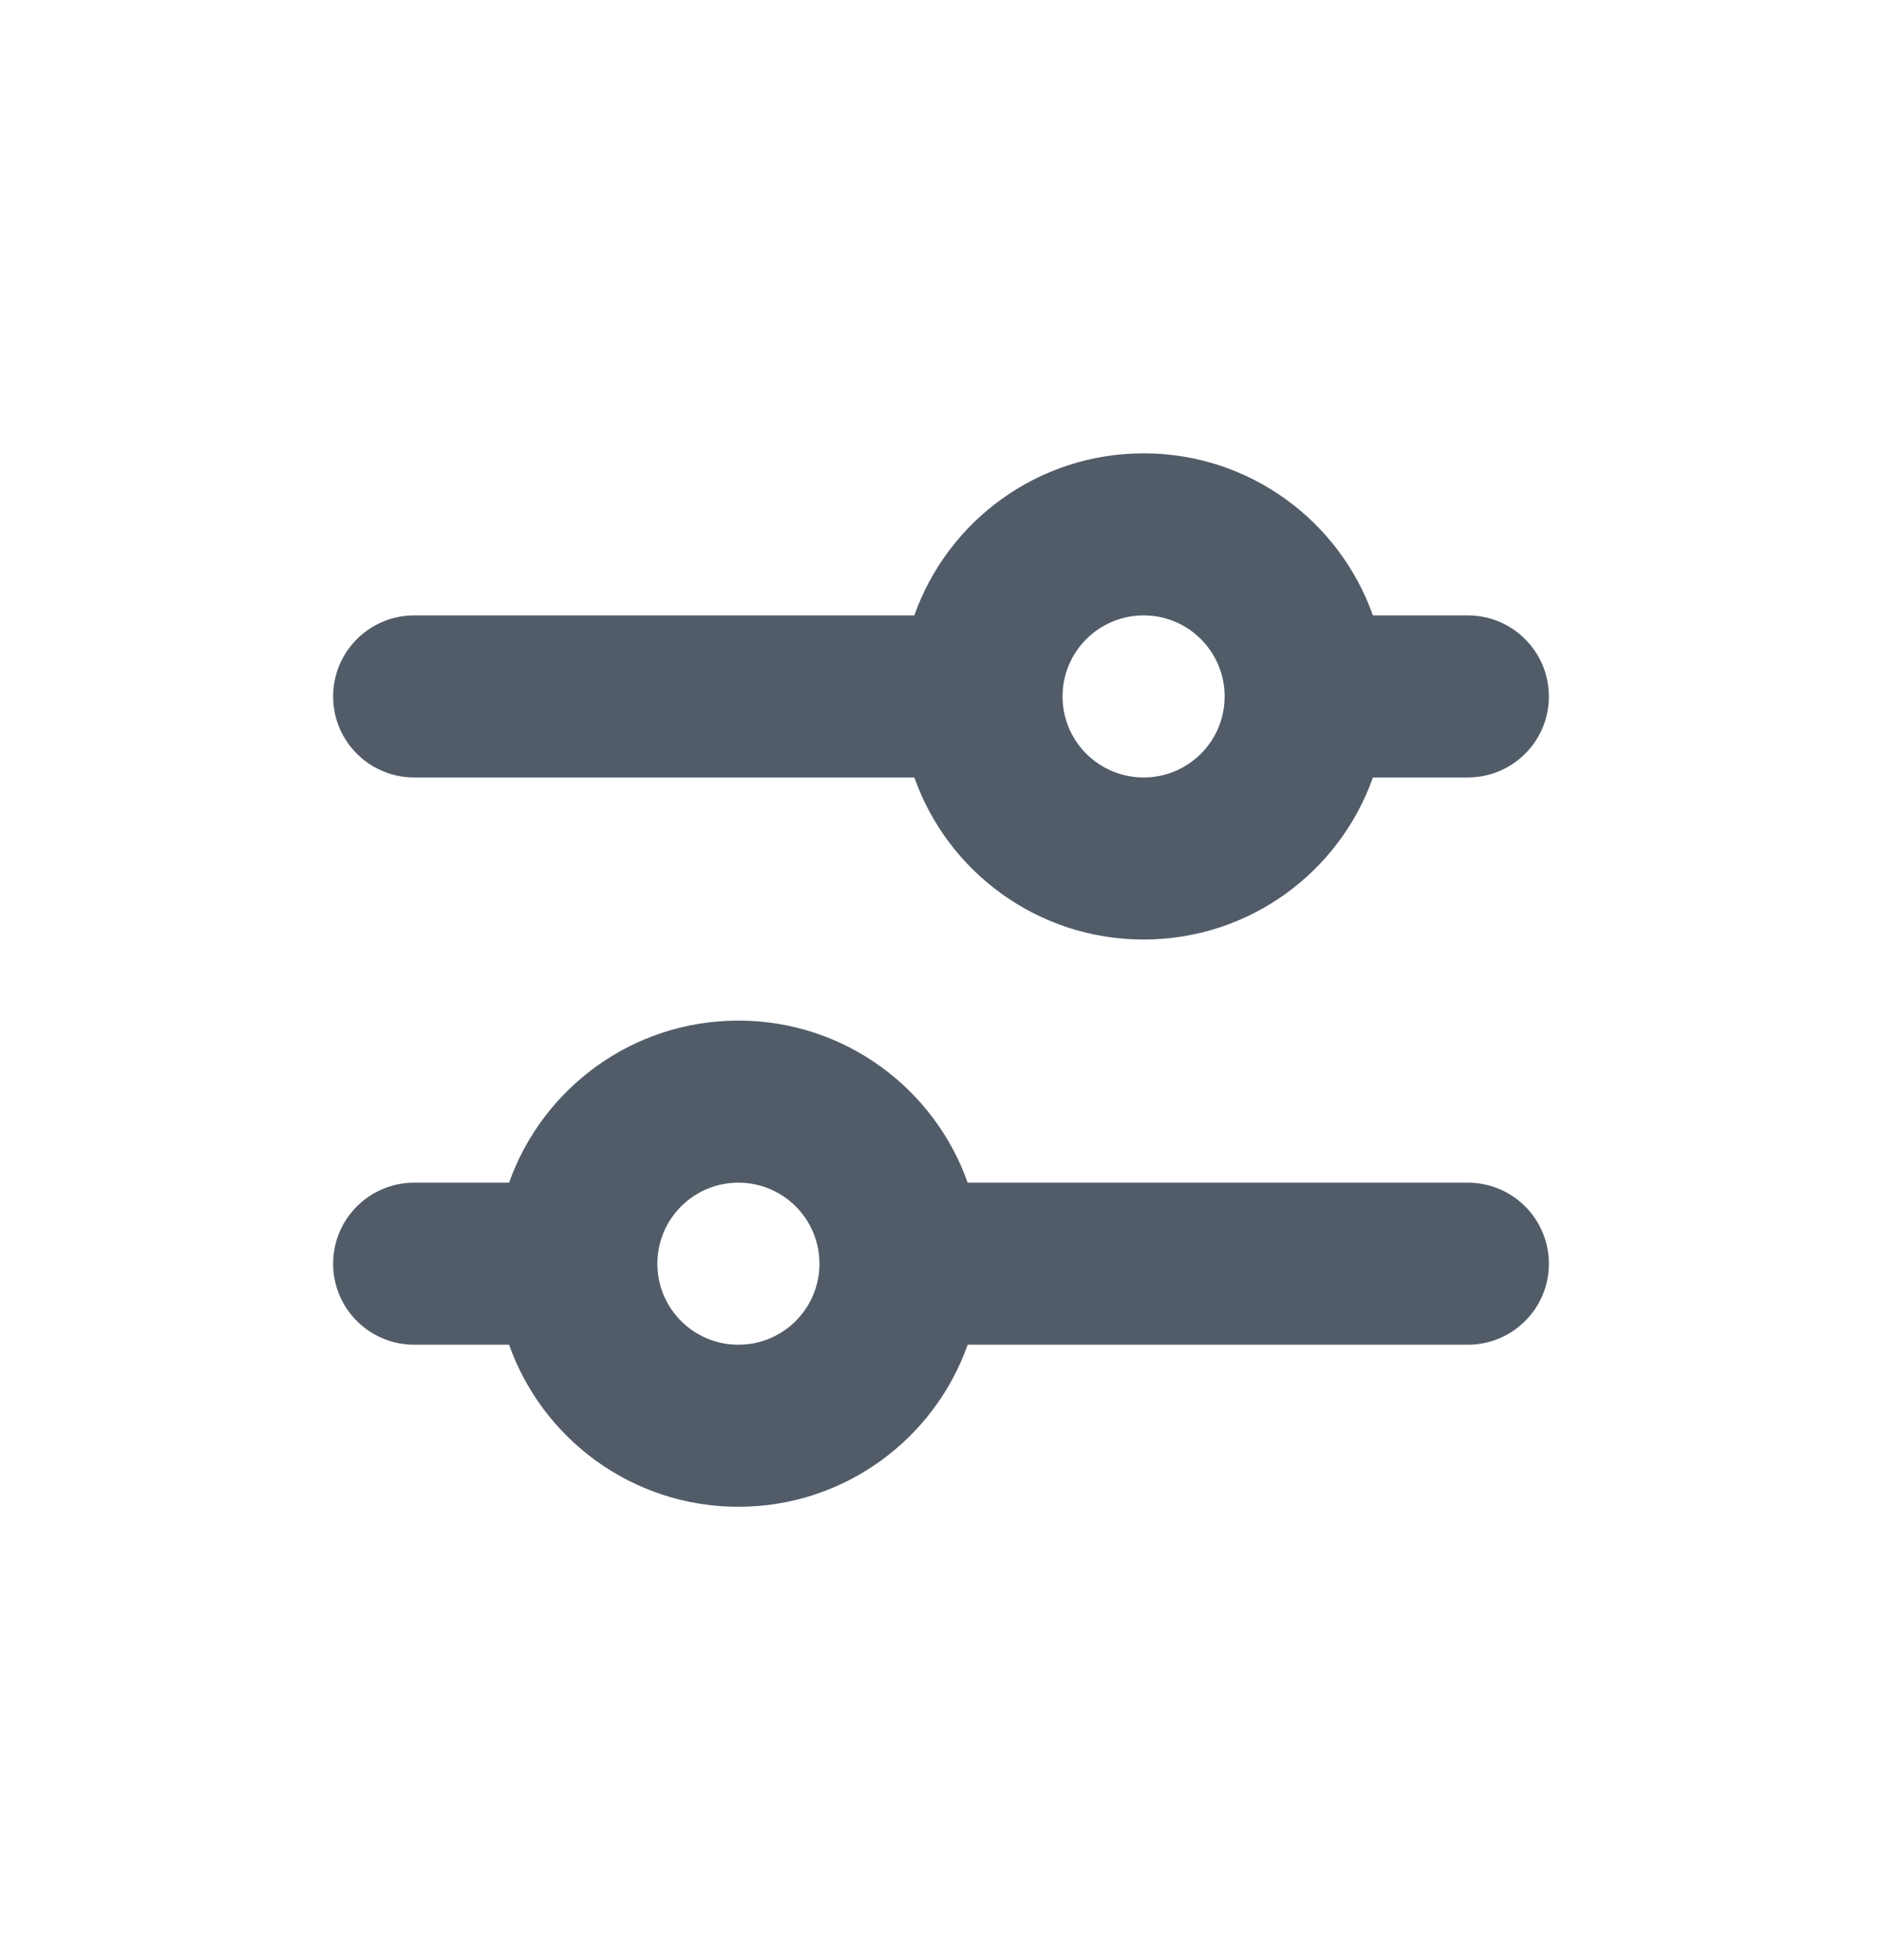 <svg width="24" height="25" viewBox="0 0 24 25" fill="none" xmlns="http://www.w3.org/2000/svg">
<path fill-rule="evenodd" clip-rule="evenodd" d="M6.492 17.151H5.282C4.711 17.151 4.248 16.689 4.248 16.118C4.248 15.547 4.711 15.084 5.282 15.084H6.492C6.918 13.88 8.066 13.017 9.416 13.017C10.766 13.017 11.915 13.88 12.34 15.084H18.718C19.289 15.084 19.752 15.547 19.752 16.118C19.752 16.689 19.289 17.151 18.718 17.151H12.34C11.915 18.355 10.766 19.218 9.416 19.218C8.066 19.218 6.918 18.355 6.492 17.151ZM11.66 9.916H5.282C4.711 9.916 4.248 9.454 4.248 8.883C4.248 8.312 4.711 7.849 5.282 7.849H11.66C12.085 6.645 13.234 5.782 14.584 5.782C15.934 5.782 17.082 6.645 17.508 7.849H18.718C19.289 7.849 19.752 8.312 19.752 8.883C19.752 9.454 19.289 9.916 18.718 9.916H17.508C17.082 11.121 15.934 11.983 14.584 11.983C13.234 11.983 12.085 11.121 11.66 9.916ZM14.584 9.916C15.155 9.916 15.617 9.454 15.617 8.883C15.617 8.312 15.155 7.849 14.584 7.849C14.013 7.849 13.55 8.312 13.55 8.883C13.55 9.454 14.013 9.916 14.584 9.916ZM9.416 17.151C9.987 17.151 10.45 16.689 10.45 16.118C10.45 15.547 9.987 15.084 9.416 15.084C8.845 15.084 8.383 15.547 8.383 16.118C8.383 16.689 8.845 17.151 9.416 17.151Z" fill="#525C69"/>
</svg>

